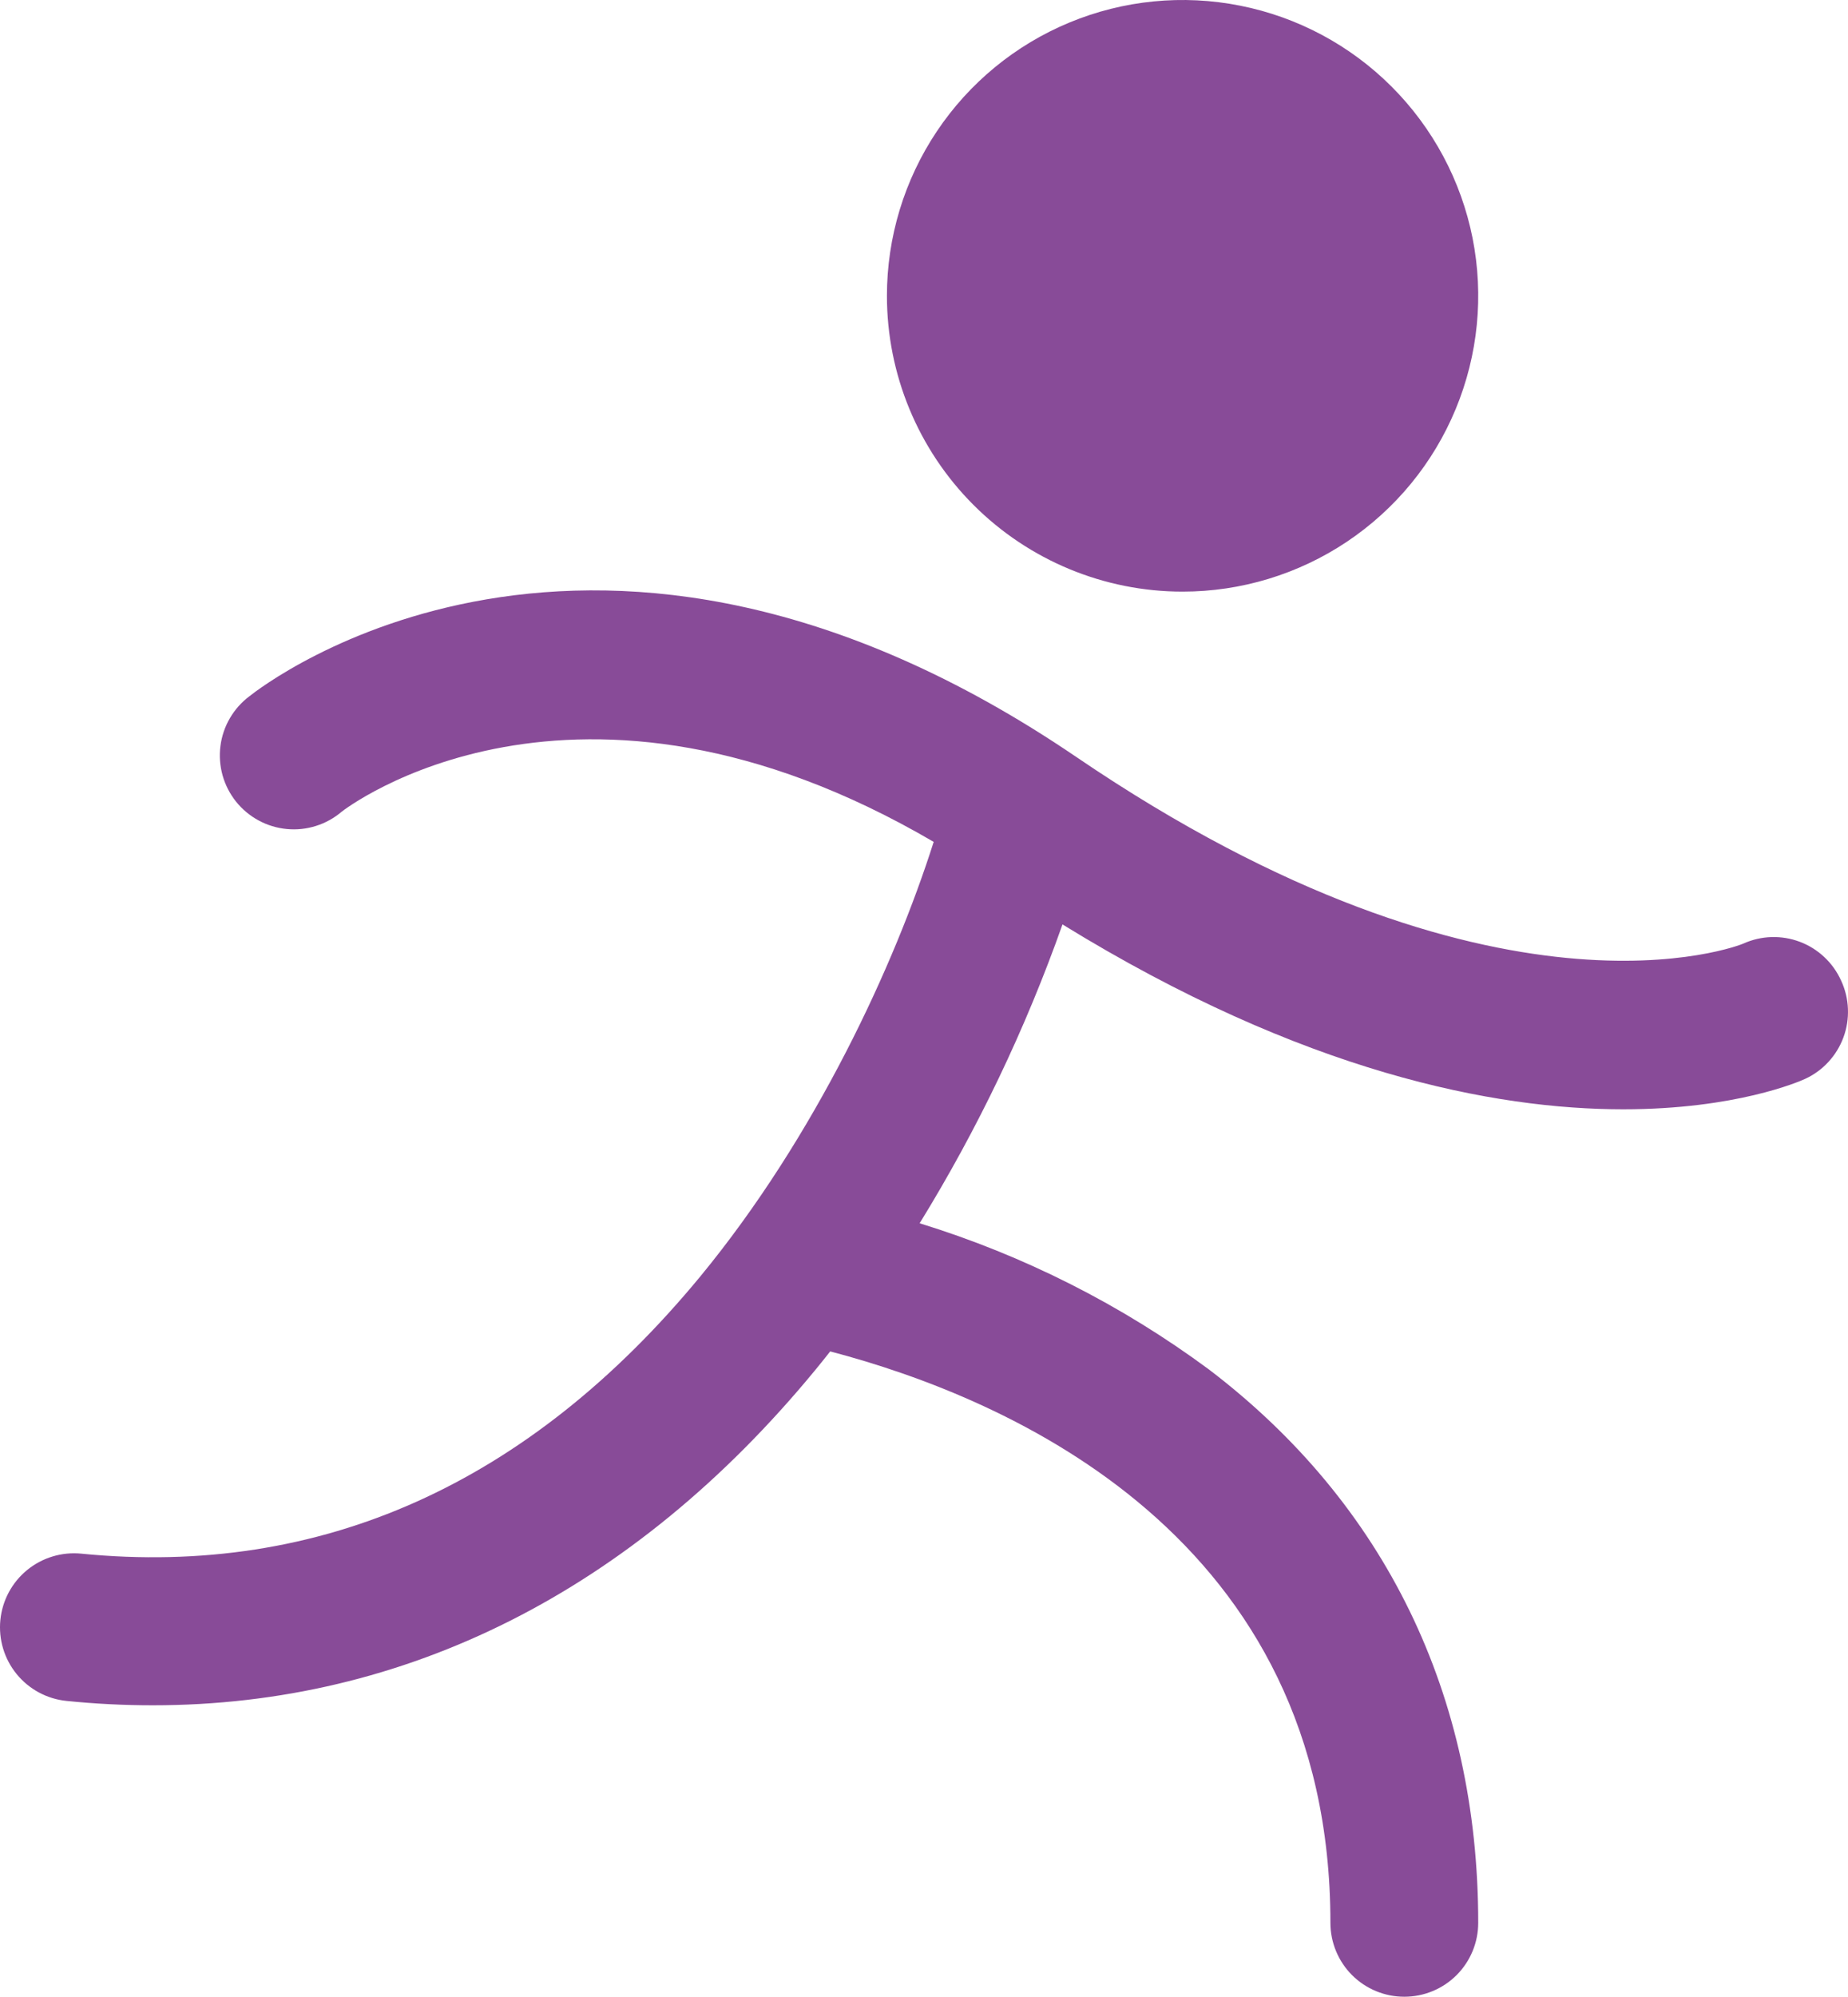 <svg width="50" height="54" viewBox="0 0 50 54" fill="none" xmlns="http://www.w3.org/2000/svg">
<path d="M23.997 7.999C23.997 6.417 24.466 4.87 25.345 3.555C26.224 2.24 27.474 1.214 28.935 0.609C30.397 0.003 32.005 -0.155 33.557 0.154C35.108 0.462 36.534 1.224 37.652 2.343C38.771 3.462 39.533 4.887 39.842 6.438C40.15 7.99 39.992 9.598 39.386 11.06C38.781 12.522 37.756 13.771 36.44 14.65C35.125 15.529 33.578 15.998 31.996 15.998C29.875 15.998 27.84 15.155 26.34 13.655C24.84 12.155 23.997 10.12 23.997 7.999ZM49.814 26.517C49.706 26.277 49.552 26.061 49.36 25.881C49.168 25.7 48.943 25.56 48.697 25.467C48.451 25.374 48.188 25.331 47.926 25.339C47.663 25.348 47.404 25.408 47.164 25.517C47.102 25.547 40.488 28.197 29.122 20.47C16.051 11.586 7.124 18.528 6.747 18.828C6.533 18.989 6.353 19.191 6.219 19.422C6.084 19.654 5.997 19.91 5.964 20.176C5.93 20.442 5.951 20.712 6.023 20.97C6.096 21.227 6.22 21.468 6.387 21.677C6.555 21.886 6.763 22.059 6.998 22.186C7.234 22.314 7.493 22.392 7.76 22.417C8.026 22.443 8.295 22.414 8.551 22.333C8.806 22.253 9.043 22.121 9.247 21.947C9.312 21.895 15.526 17.073 25.262 22.765C24.2 26.102 22.072 30.719 18.95 34.513C14.311 40.133 8.674 42.652 2.202 42.012C1.674 41.959 1.147 42.118 0.736 42.453C0.324 42.789 0.064 43.274 0.01 43.802C-0.043 44.33 0.115 44.858 0.451 45.269C0.787 45.68 1.272 45.941 1.8 45.994C2.576 46.073 3.355 46.112 4.135 46.112C10.979 46.112 17.133 43.017 22.04 37.068C22.182 36.895 22.325 36.718 22.462 36.543C27.324 37.818 35.996 41.57 35.996 51.994C35.996 52.524 36.206 53.033 36.581 53.408C36.956 53.783 37.465 53.993 37.995 53.993C38.526 53.993 39.035 53.783 39.41 53.408C39.785 53.033 39.995 52.524 39.995 51.994C39.995 45.832 37.476 40.657 32.709 37.031C30.342 35.281 27.695 33.944 24.882 33.078C26.453 30.529 27.748 27.82 28.747 24.997C35.281 29.019 40.455 29.996 43.917 29.996C46.962 29.996 48.682 29.246 48.834 29.176C49.074 29.067 49.289 28.911 49.468 28.717C49.647 28.524 49.786 28.297 49.877 28.05C49.968 27.803 50.009 27.54 49.998 27.277C49.988 27.014 49.925 26.756 49.814 26.517Z" fill="#884B98"/>
</svg>
